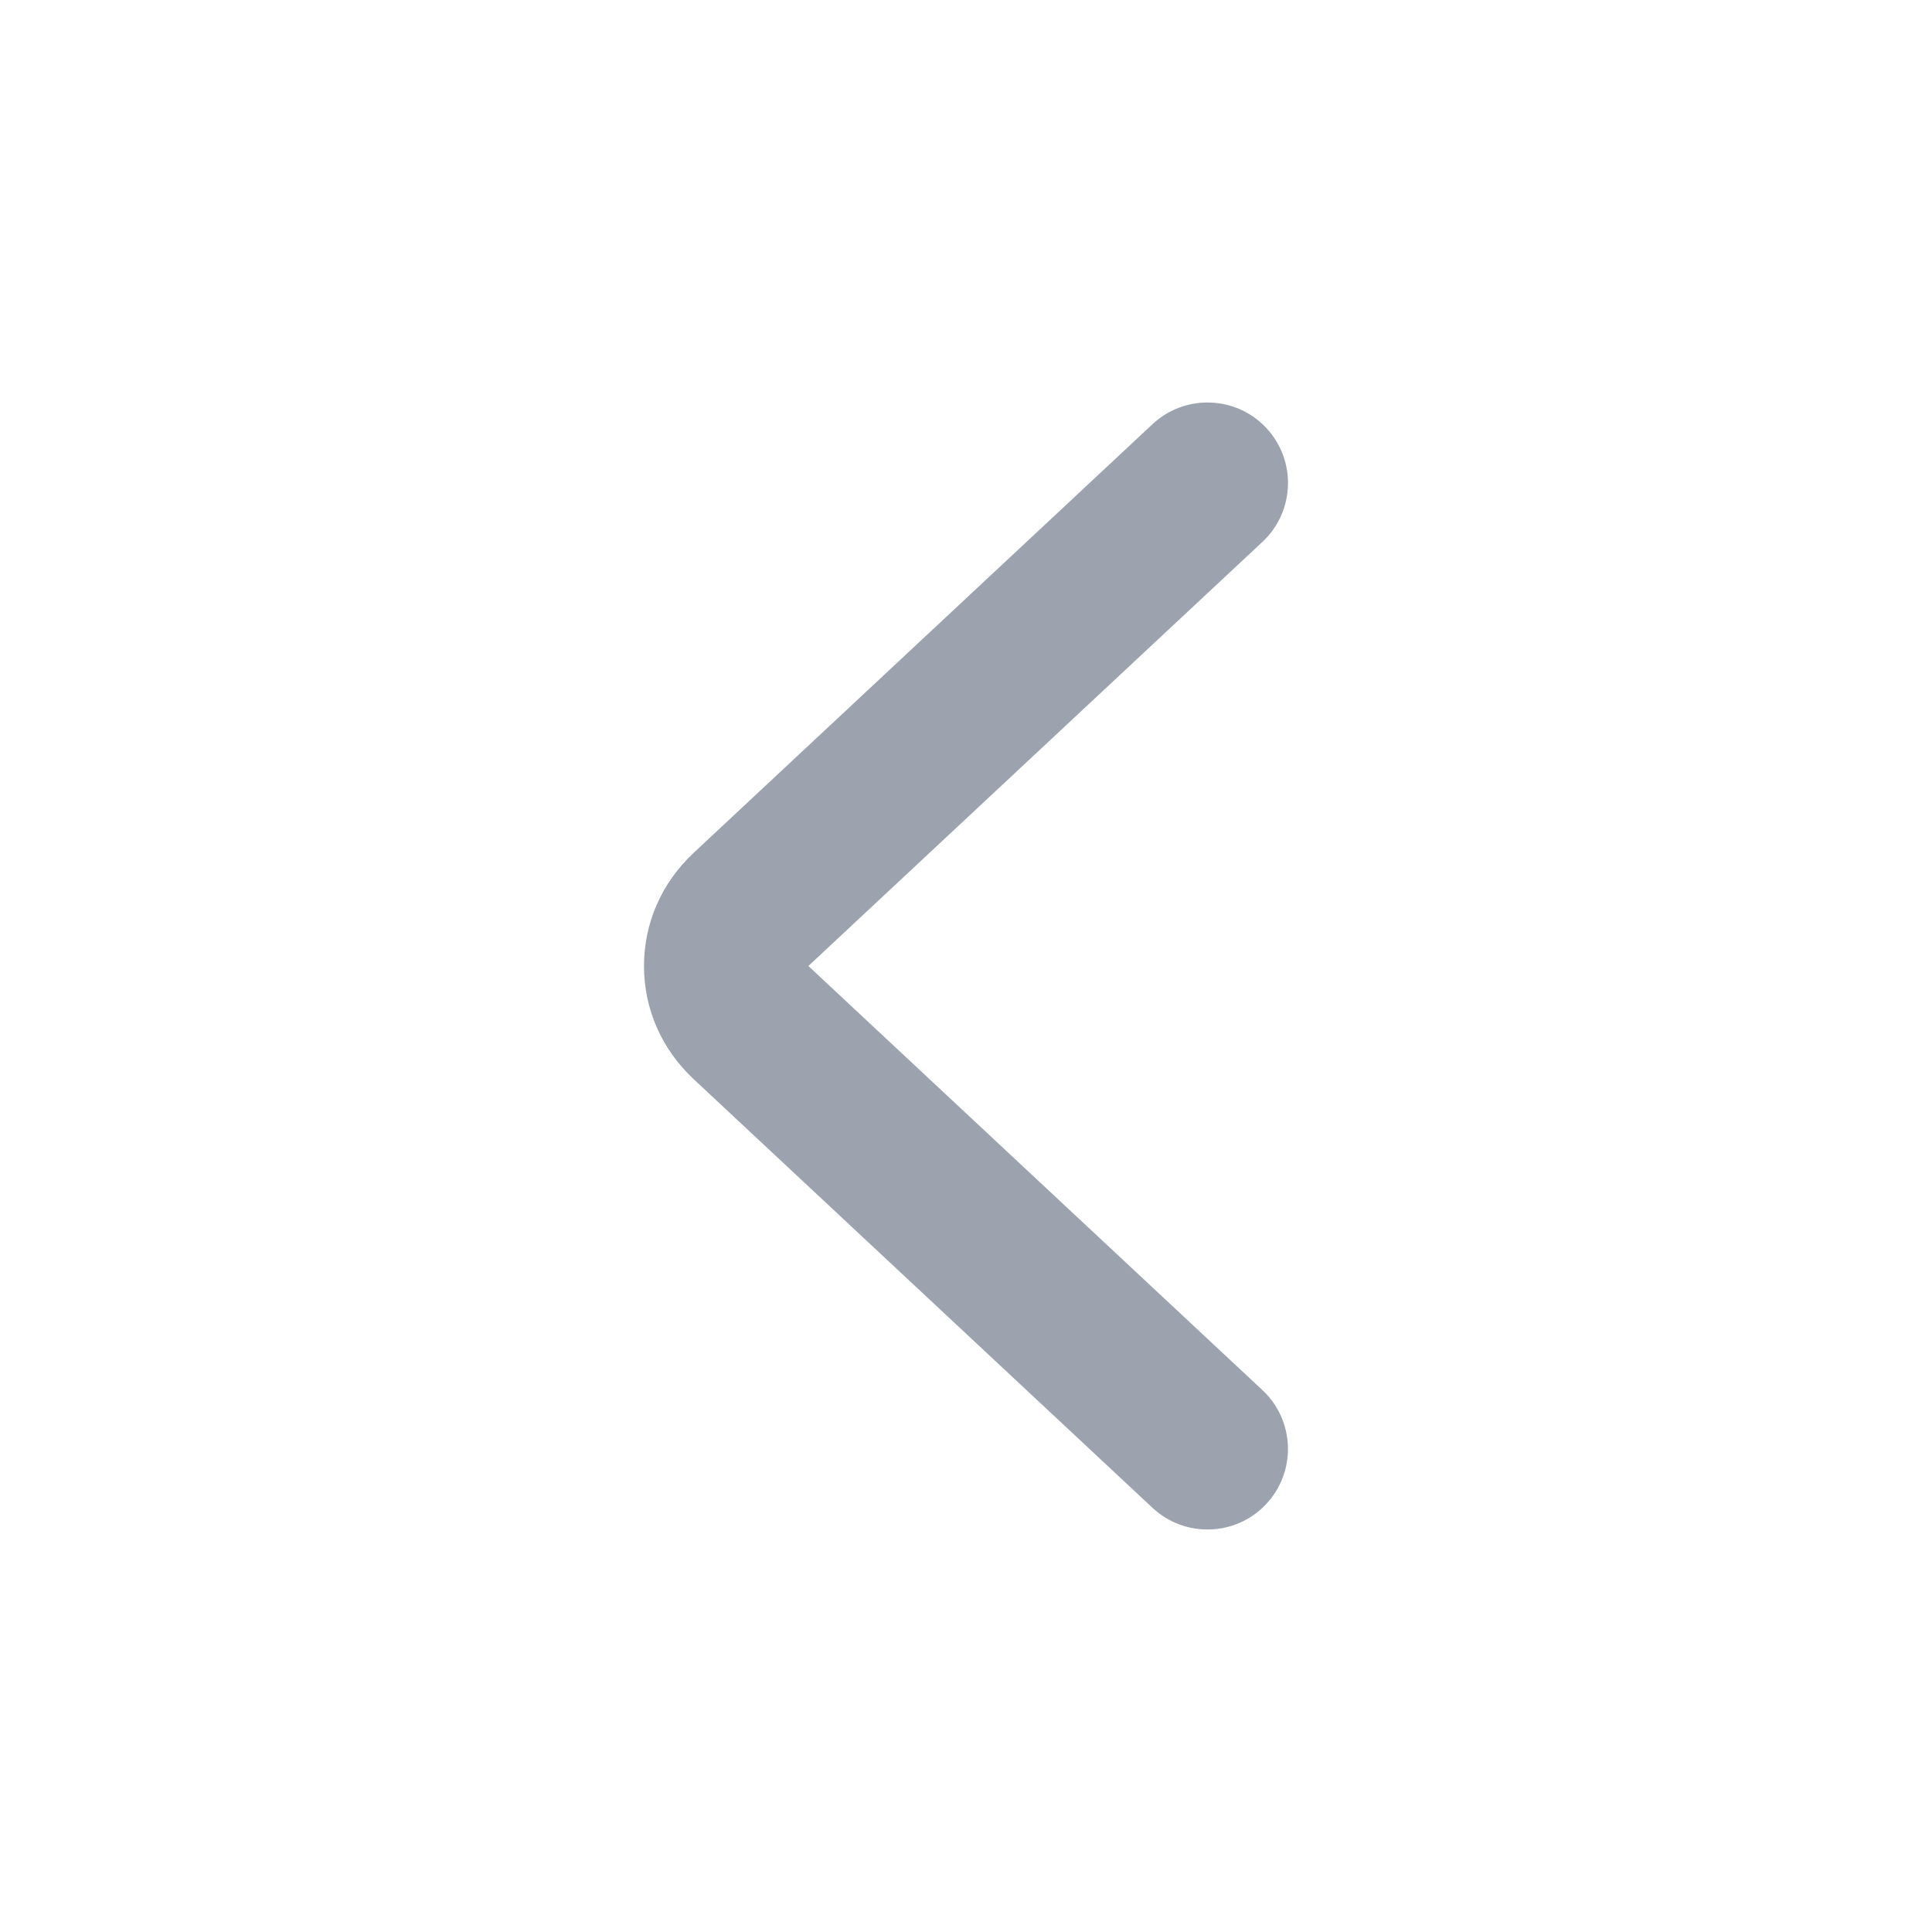 <svg width="24" height="24" viewBox="0 0 24 24" fill="none" xmlns="http://www.w3.org/2000/svg">
<path d="M8.616 13.405L14.317 18.731C14.72 19.107 15.354 19.087 15.73 18.683C16.107 18.279 16.086 17.646 15.683 17.269L10.042 12L15.683 6.731C16.086 6.354 16.108 5.721 15.731 5.317C15.534 5.106 15.268 5 15 5C14.755 5 14.51 5.089 14.317 5.269L8.616 10.595C8.219 10.967 8 11.465 8 12C8 12.535 8.219 13.033 8.616 13.405Z" fill="#9CA3AF"/>
</svg>

